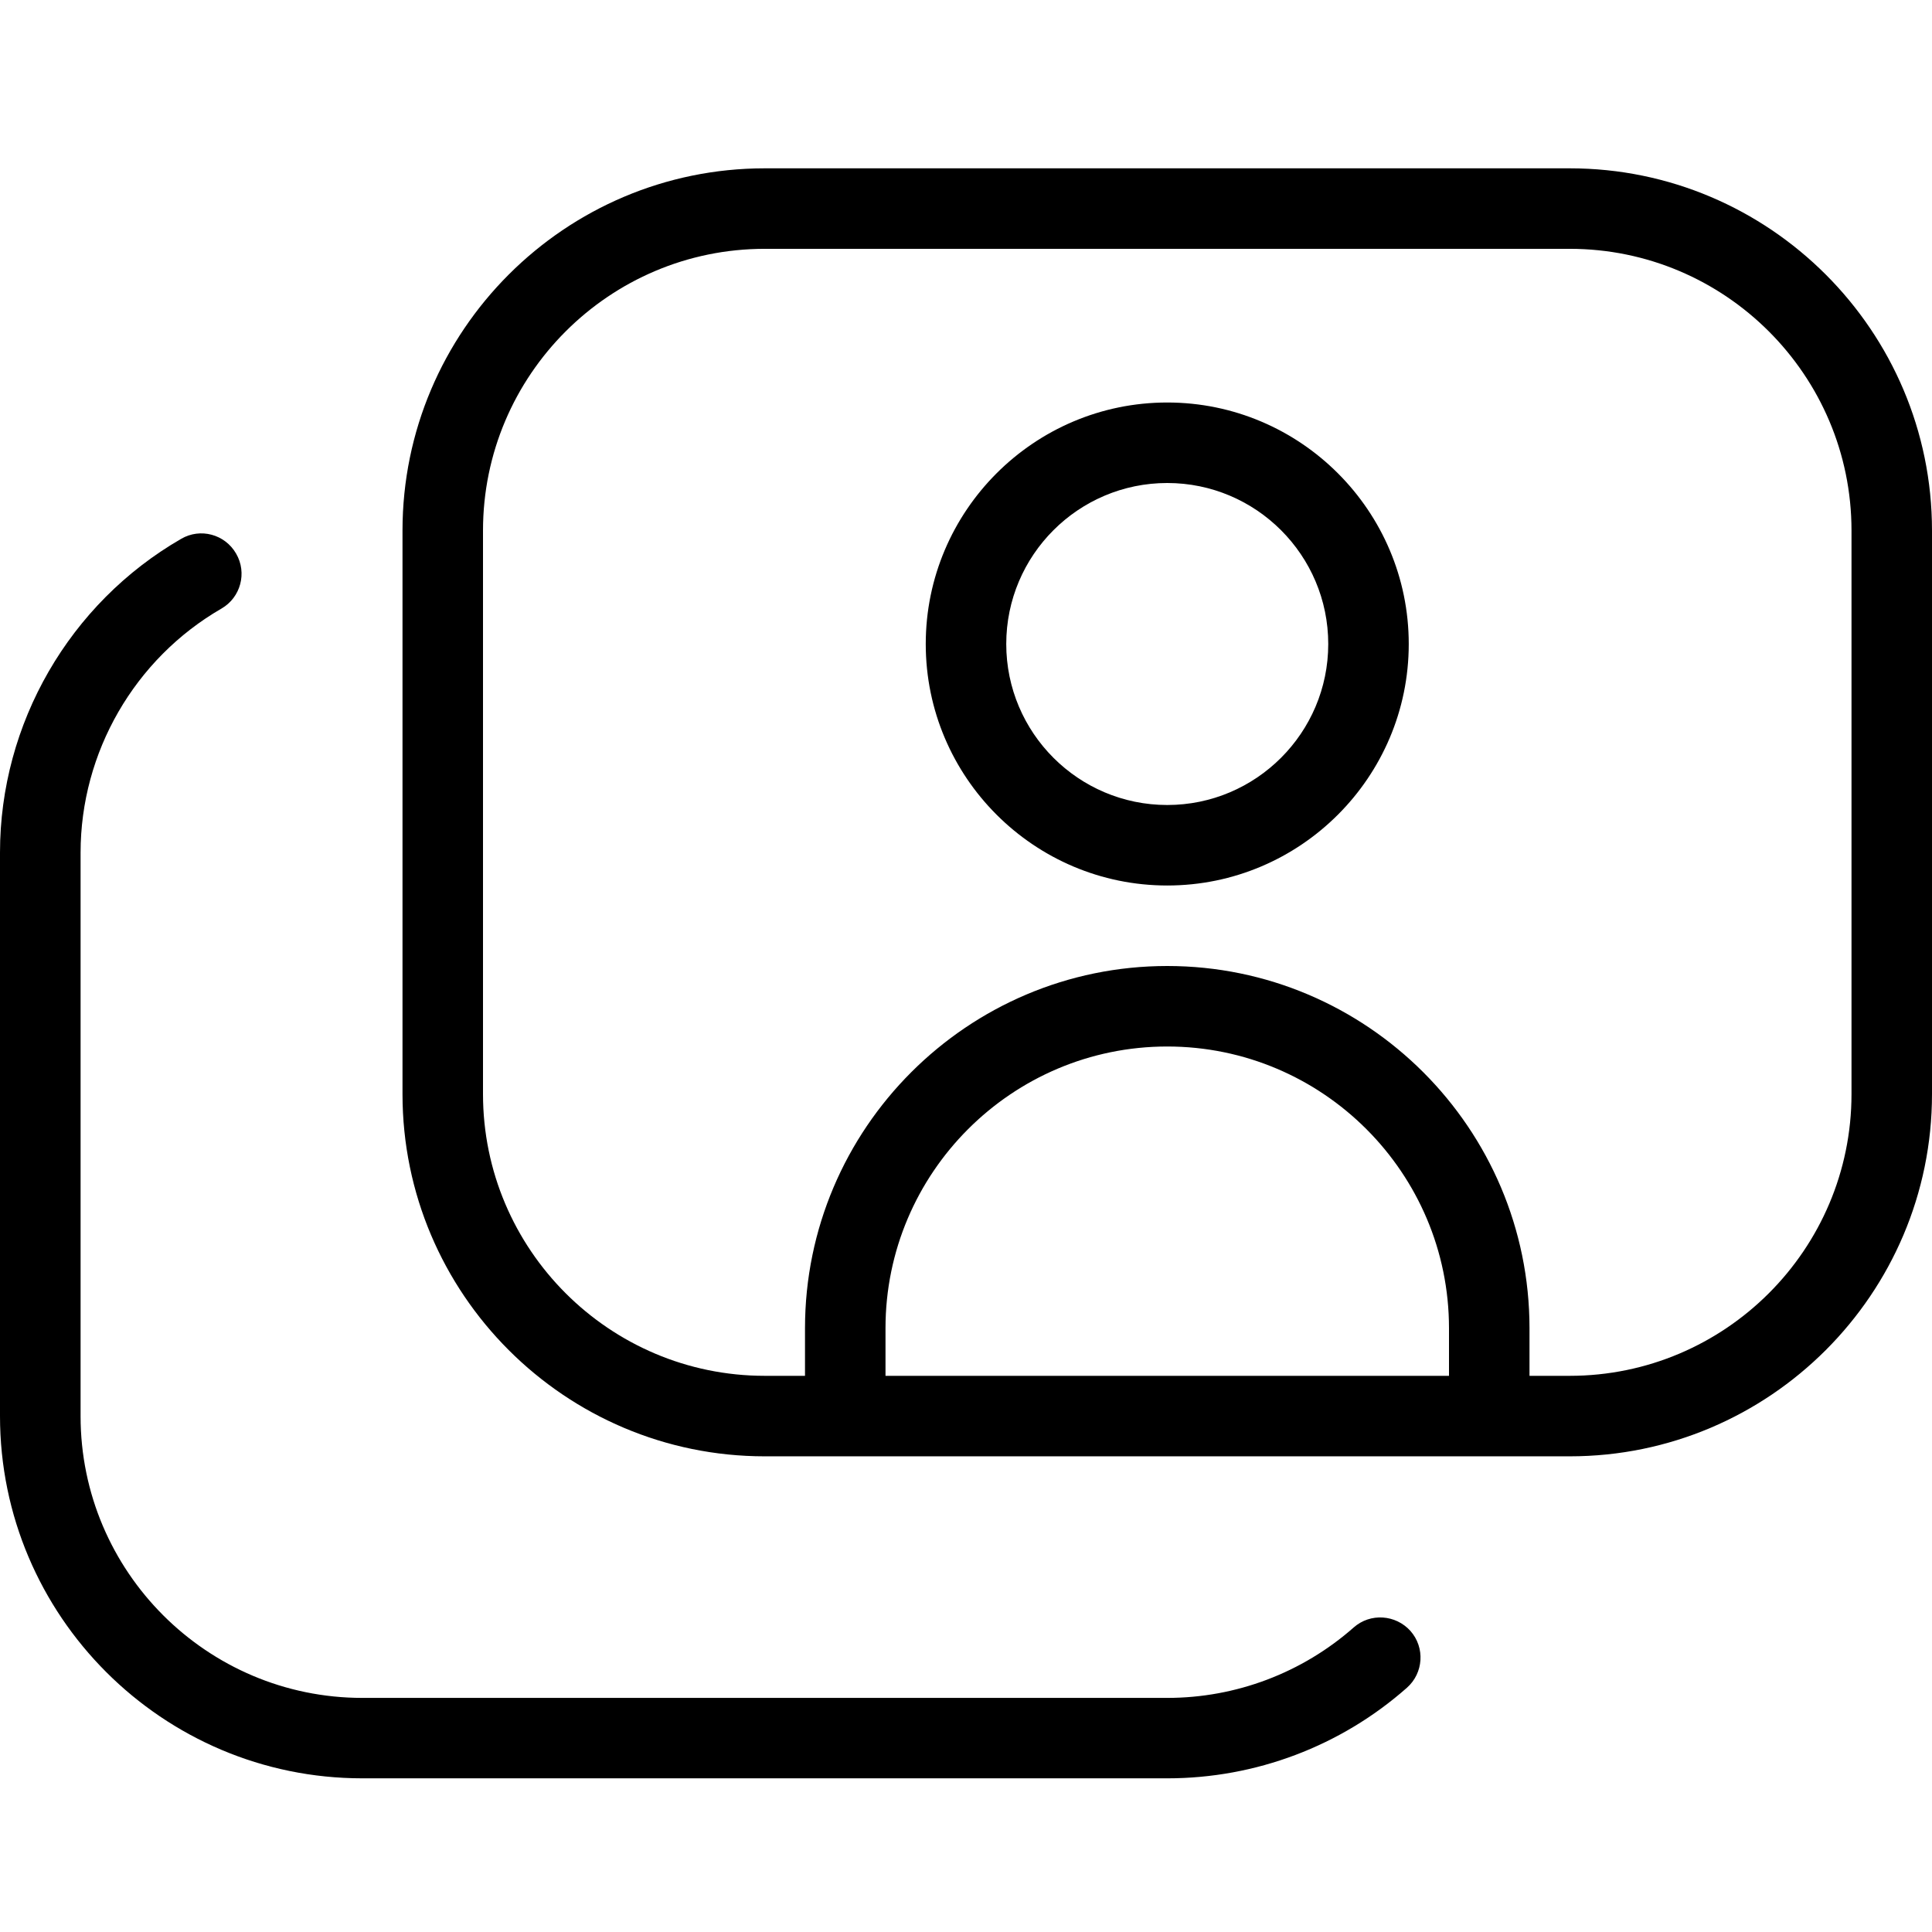 <?xml version="1.0" encoding="UTF-8"?>
<svg xmlns="http://www.w3.org/2000/svg" id="Layer_1" data-name="Layer 1" viewBox="0 0 24 24">
  <path d="m19.5,2.091h-10c-2.481,0-4.5,2.019-4.5,4.5v7c0,2.481,2.019,4.5,4.5,4.5h10c2.481,0,4.5-2.019,4.5-4.5v-7c0-2.481-2.019-4.5-4.5-4.5Zm-1.5,15h-7v-.591c0-1.93,1.57-3.5,3.5-3.5s3.5,1.57,3.5,3.5v.591Zm5-3.5c0,1.93-1.57,3.5-3.5,3.5h-.5v-.591c0-2.481-2.019-4.5-4.5-4.5s-4.5,2.019-4.5,4.5v.591h-.5c-1.93,0-3.5-1.57-3.5-3.5v-7c0-1.93,1.57-3.5,3.5-3.5h10c1.93,0,3.5,1.57,3.5,3.5v7Zm-5.479,6.669c.183.207.163.523-.044.706-.822.726-1.879,1.125-2.976,1.125H4.5c-2.481,0-4.5-2.019-4.5-4.5v-7c0-1.602.862-3.096,2.25-3.897.239-.14.545-.057.683.183.139.239.057.545-.182.683-1.08.624-1.75,1.786-1.75,3.032v7c0,1.93,1.57,3.5,3.5,3.5h10c.853,0,1.675-.311,2.315-.875.207-.183.522-.161.706.044Zm-3.021-15.26c-1.654,0-3,1.346-3,3s1.346,3,3,3,3-1.346,3-3-1.346-3-3-3Zm0,5c-1.103,0-2-.897-2-2s.897-2,2-2,2,.897,2,2-.897,2-2,2Z"></path>
</svg>

